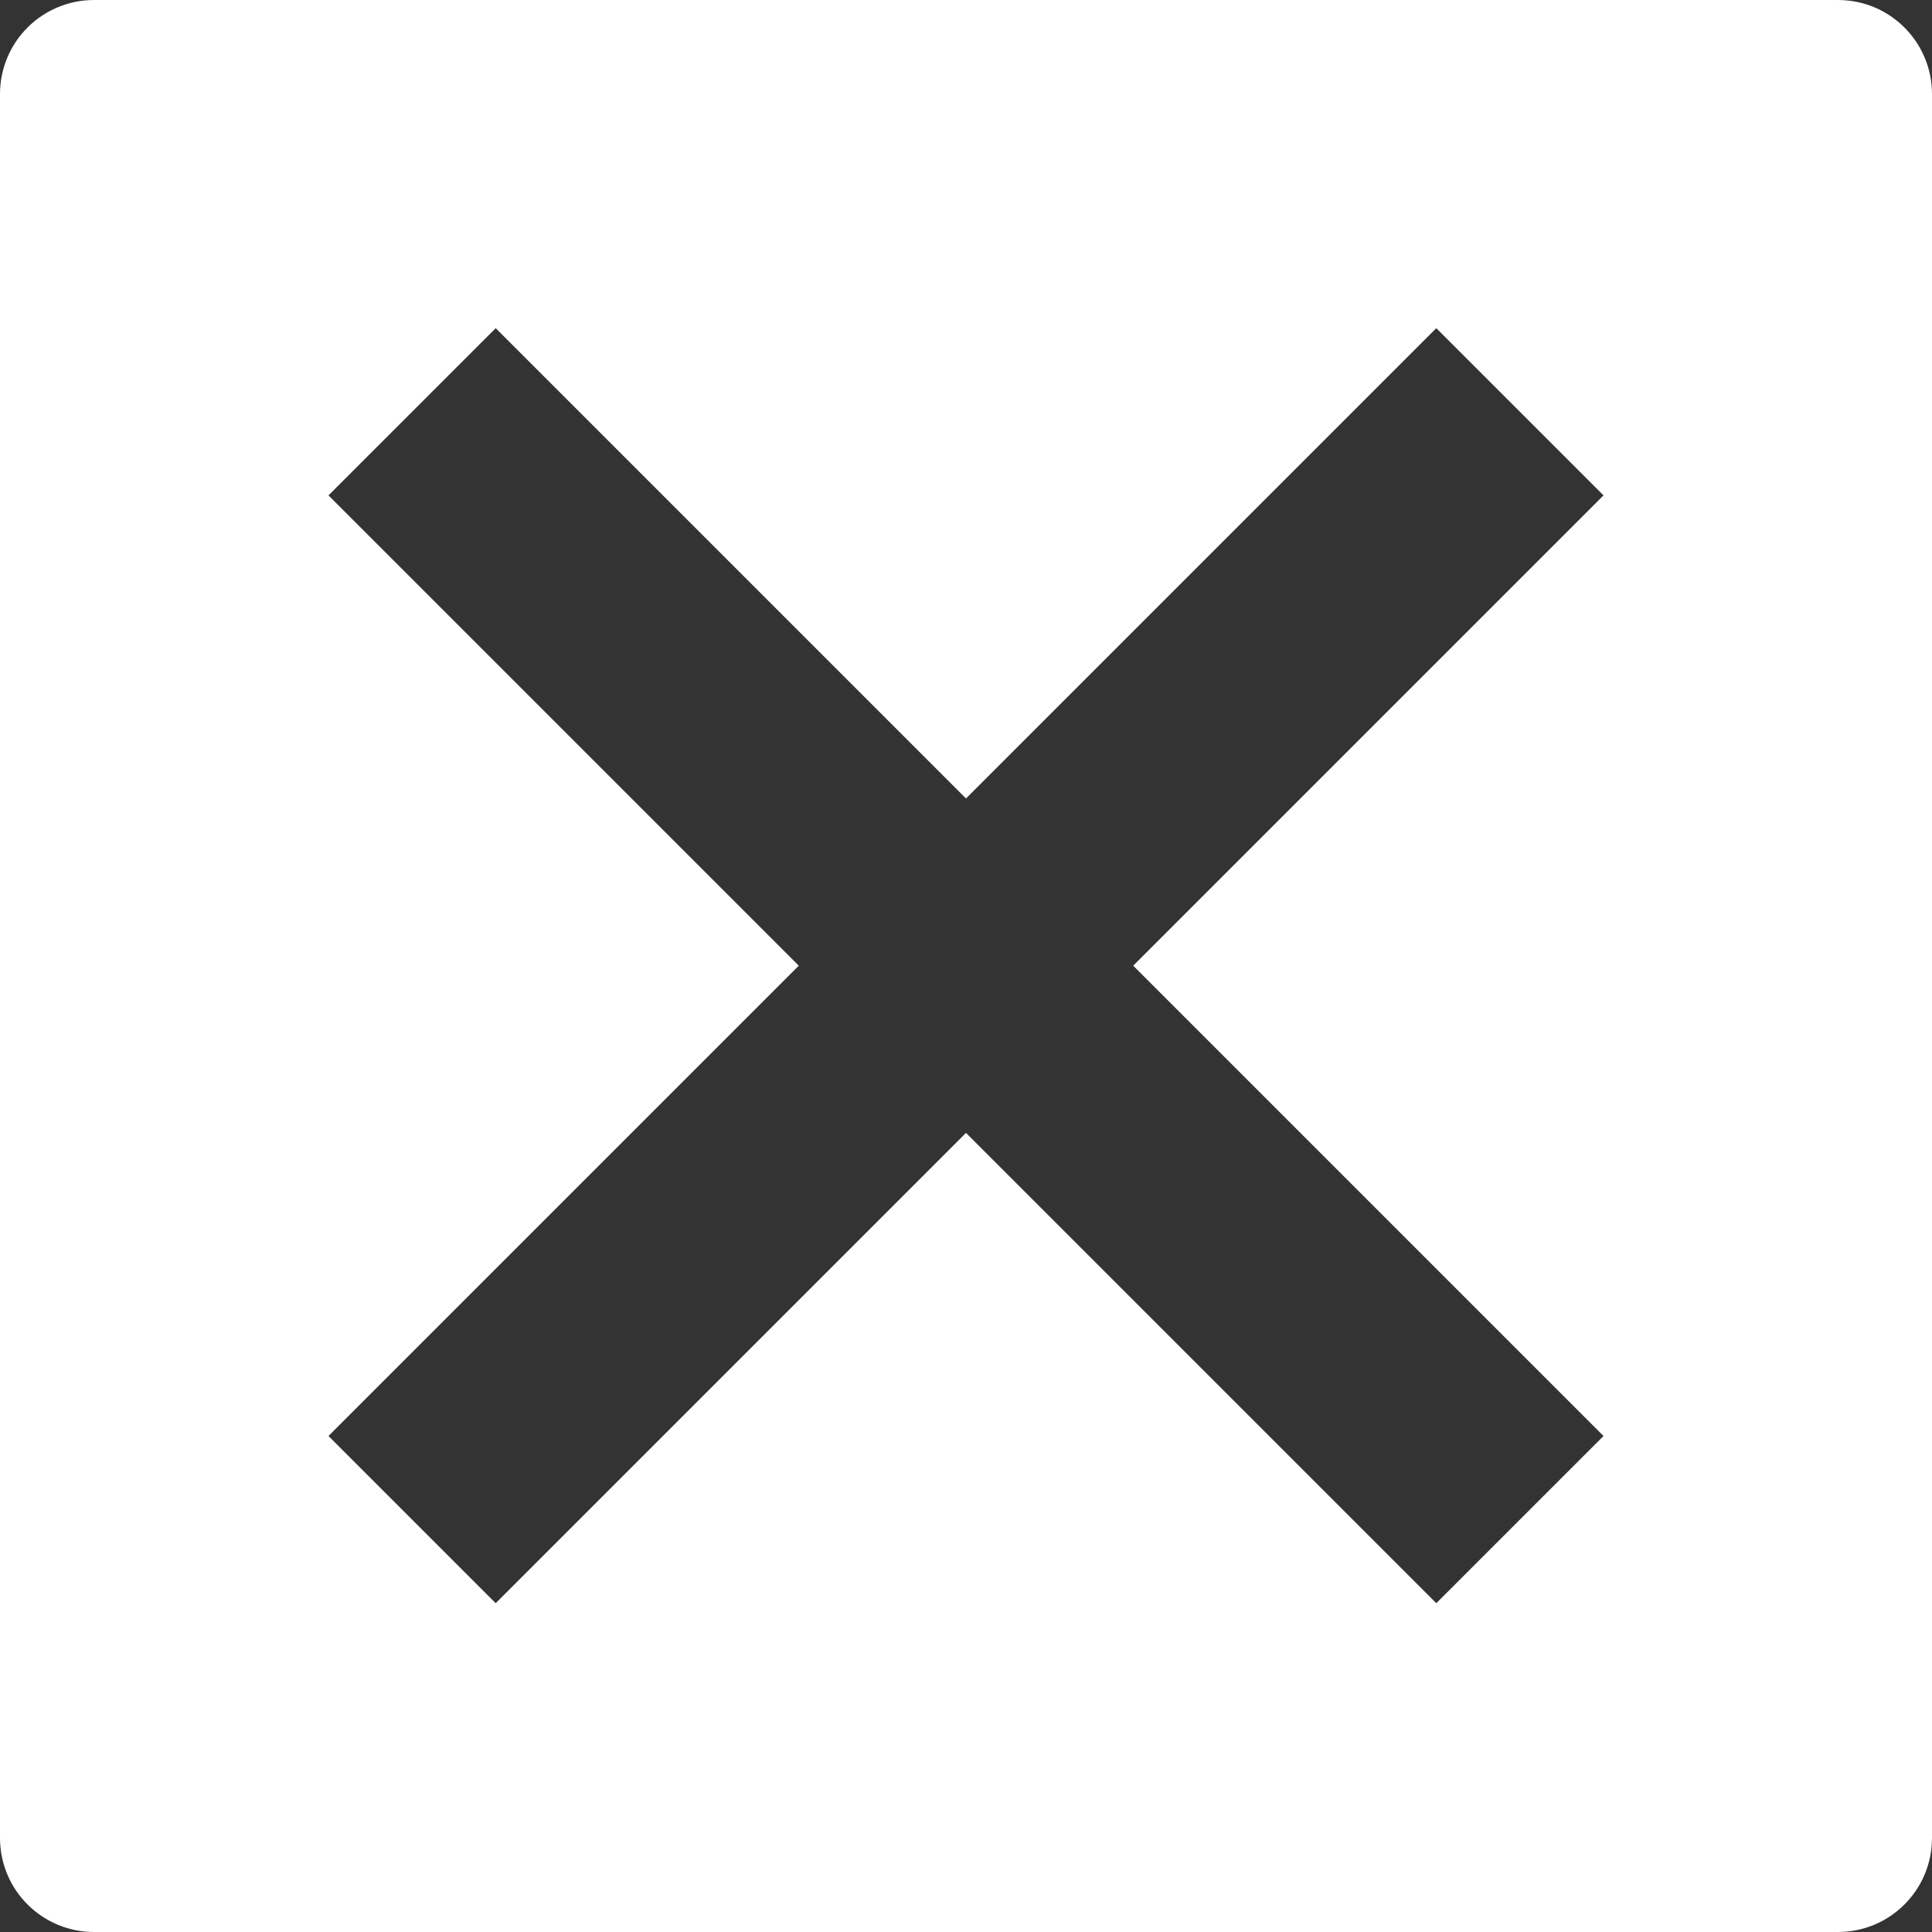 <?xml version="1.0" encoding="UTF-8"?><svg id="Layer_2" xmlns="http://www.w3.org/2000/svg" viewBox="0 0 61.58 61.58"><rect x="0" y="0" width="61.58" height="61.58" fill="#333333" stroke="none"/><defs><style>.cls-1{fill:#fff;}</style></defs><g id="Layer_1-2"><path class="cls-1" d="m58.58,0H3C1.34,0,0,1.34,0,3v55.58c0,1.66,1.34,3,3,3h55.58c1.66,0,3-1.34,3-3V3c0-1.66-1.34-3-3-3Zm-7.47,45.77l-5.33,5.33-14.99-14.99-14.99,14.99-5.33-5.33,14.99-14.99-14.99-14.99,5.33-5.33,14.99,14.99,14.99-14.99,5.33,5.33-14.99,14.99,14.99,14.99Z"/></g></svg>